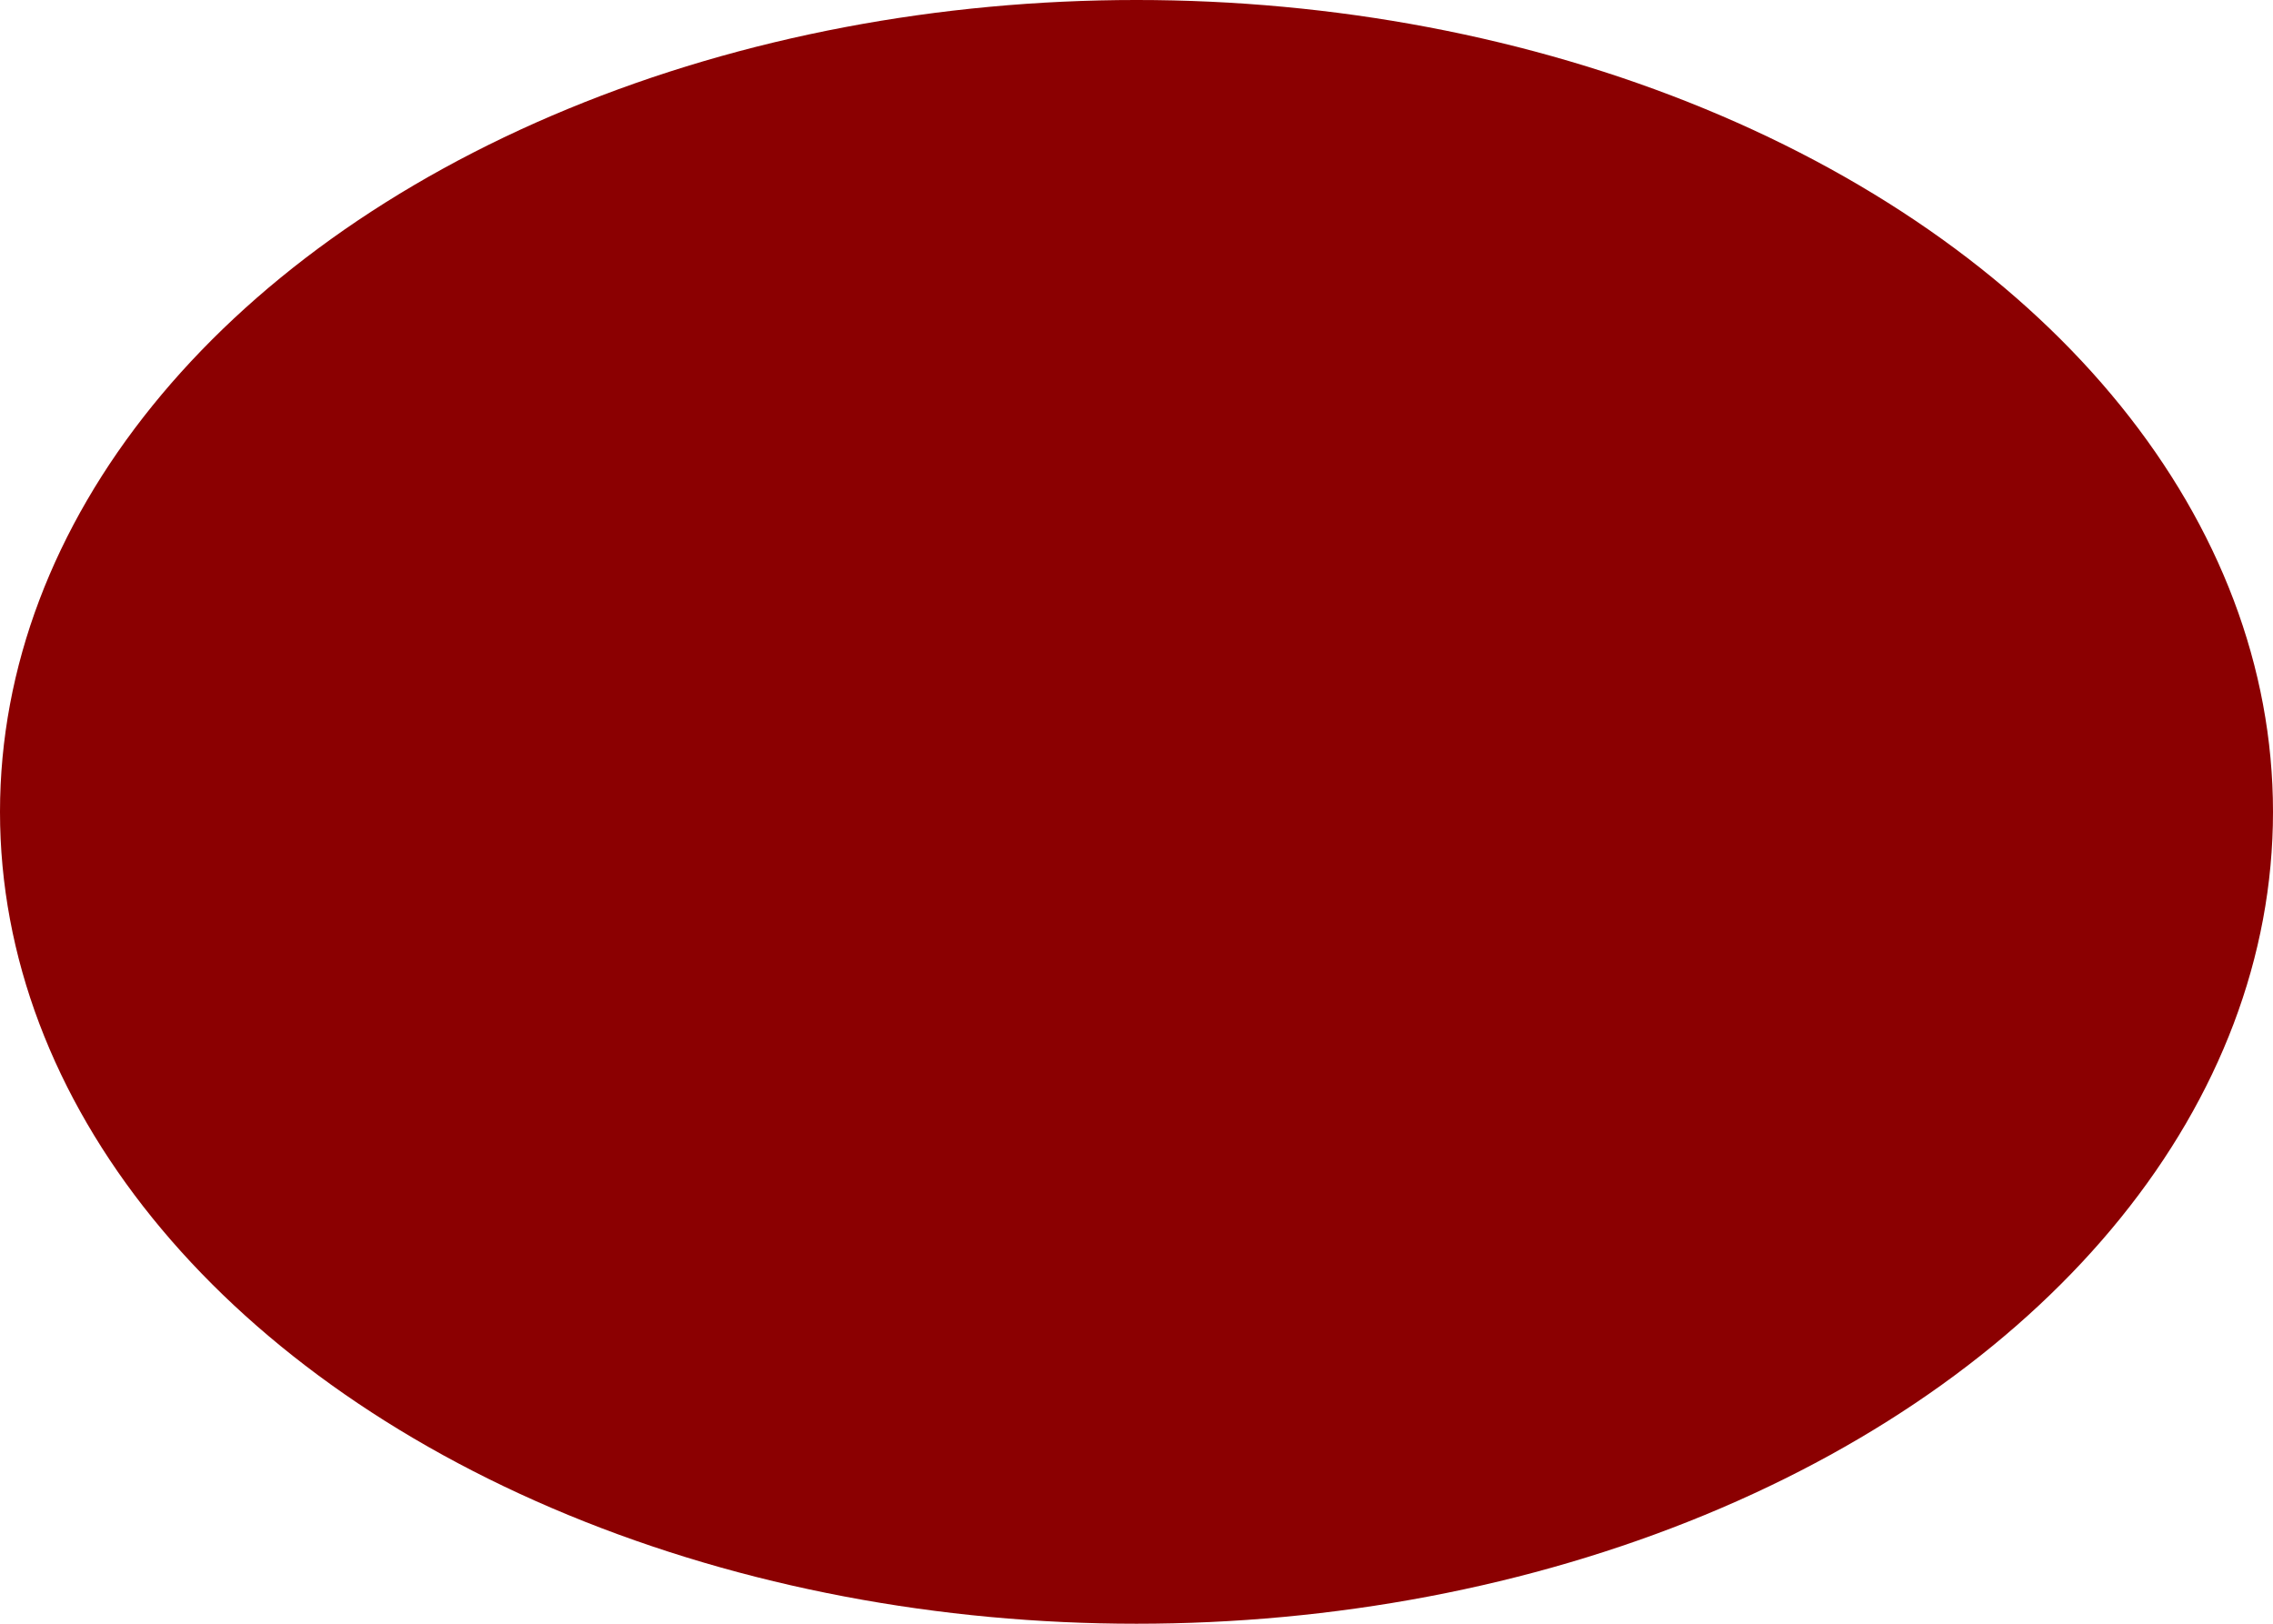 <?xml version="1.0" encoding="utf-8"?>
<!-- Generator: Adobe Illustrator 28.0.0, SVG Export Plug-In . SVG Version: 6.00 Build 0)  -->
<svg version="1.1" id="レイヤー_1" xmlns="http://www.w3.org/2000/svg" xmlns:xlink="http://www.w3.org/1999/xlink" x="0px"
	 y="0px" width="21px" height="15px" viewBox="0 0 21 15" enable-background="new 0 0 21 15" xml:space="preserve">
<ellipse fill="#8B0001" enable-background="new    " cx="10.5" cy="7.5" rx="10.5" ry="7.5"/>
</svg>
